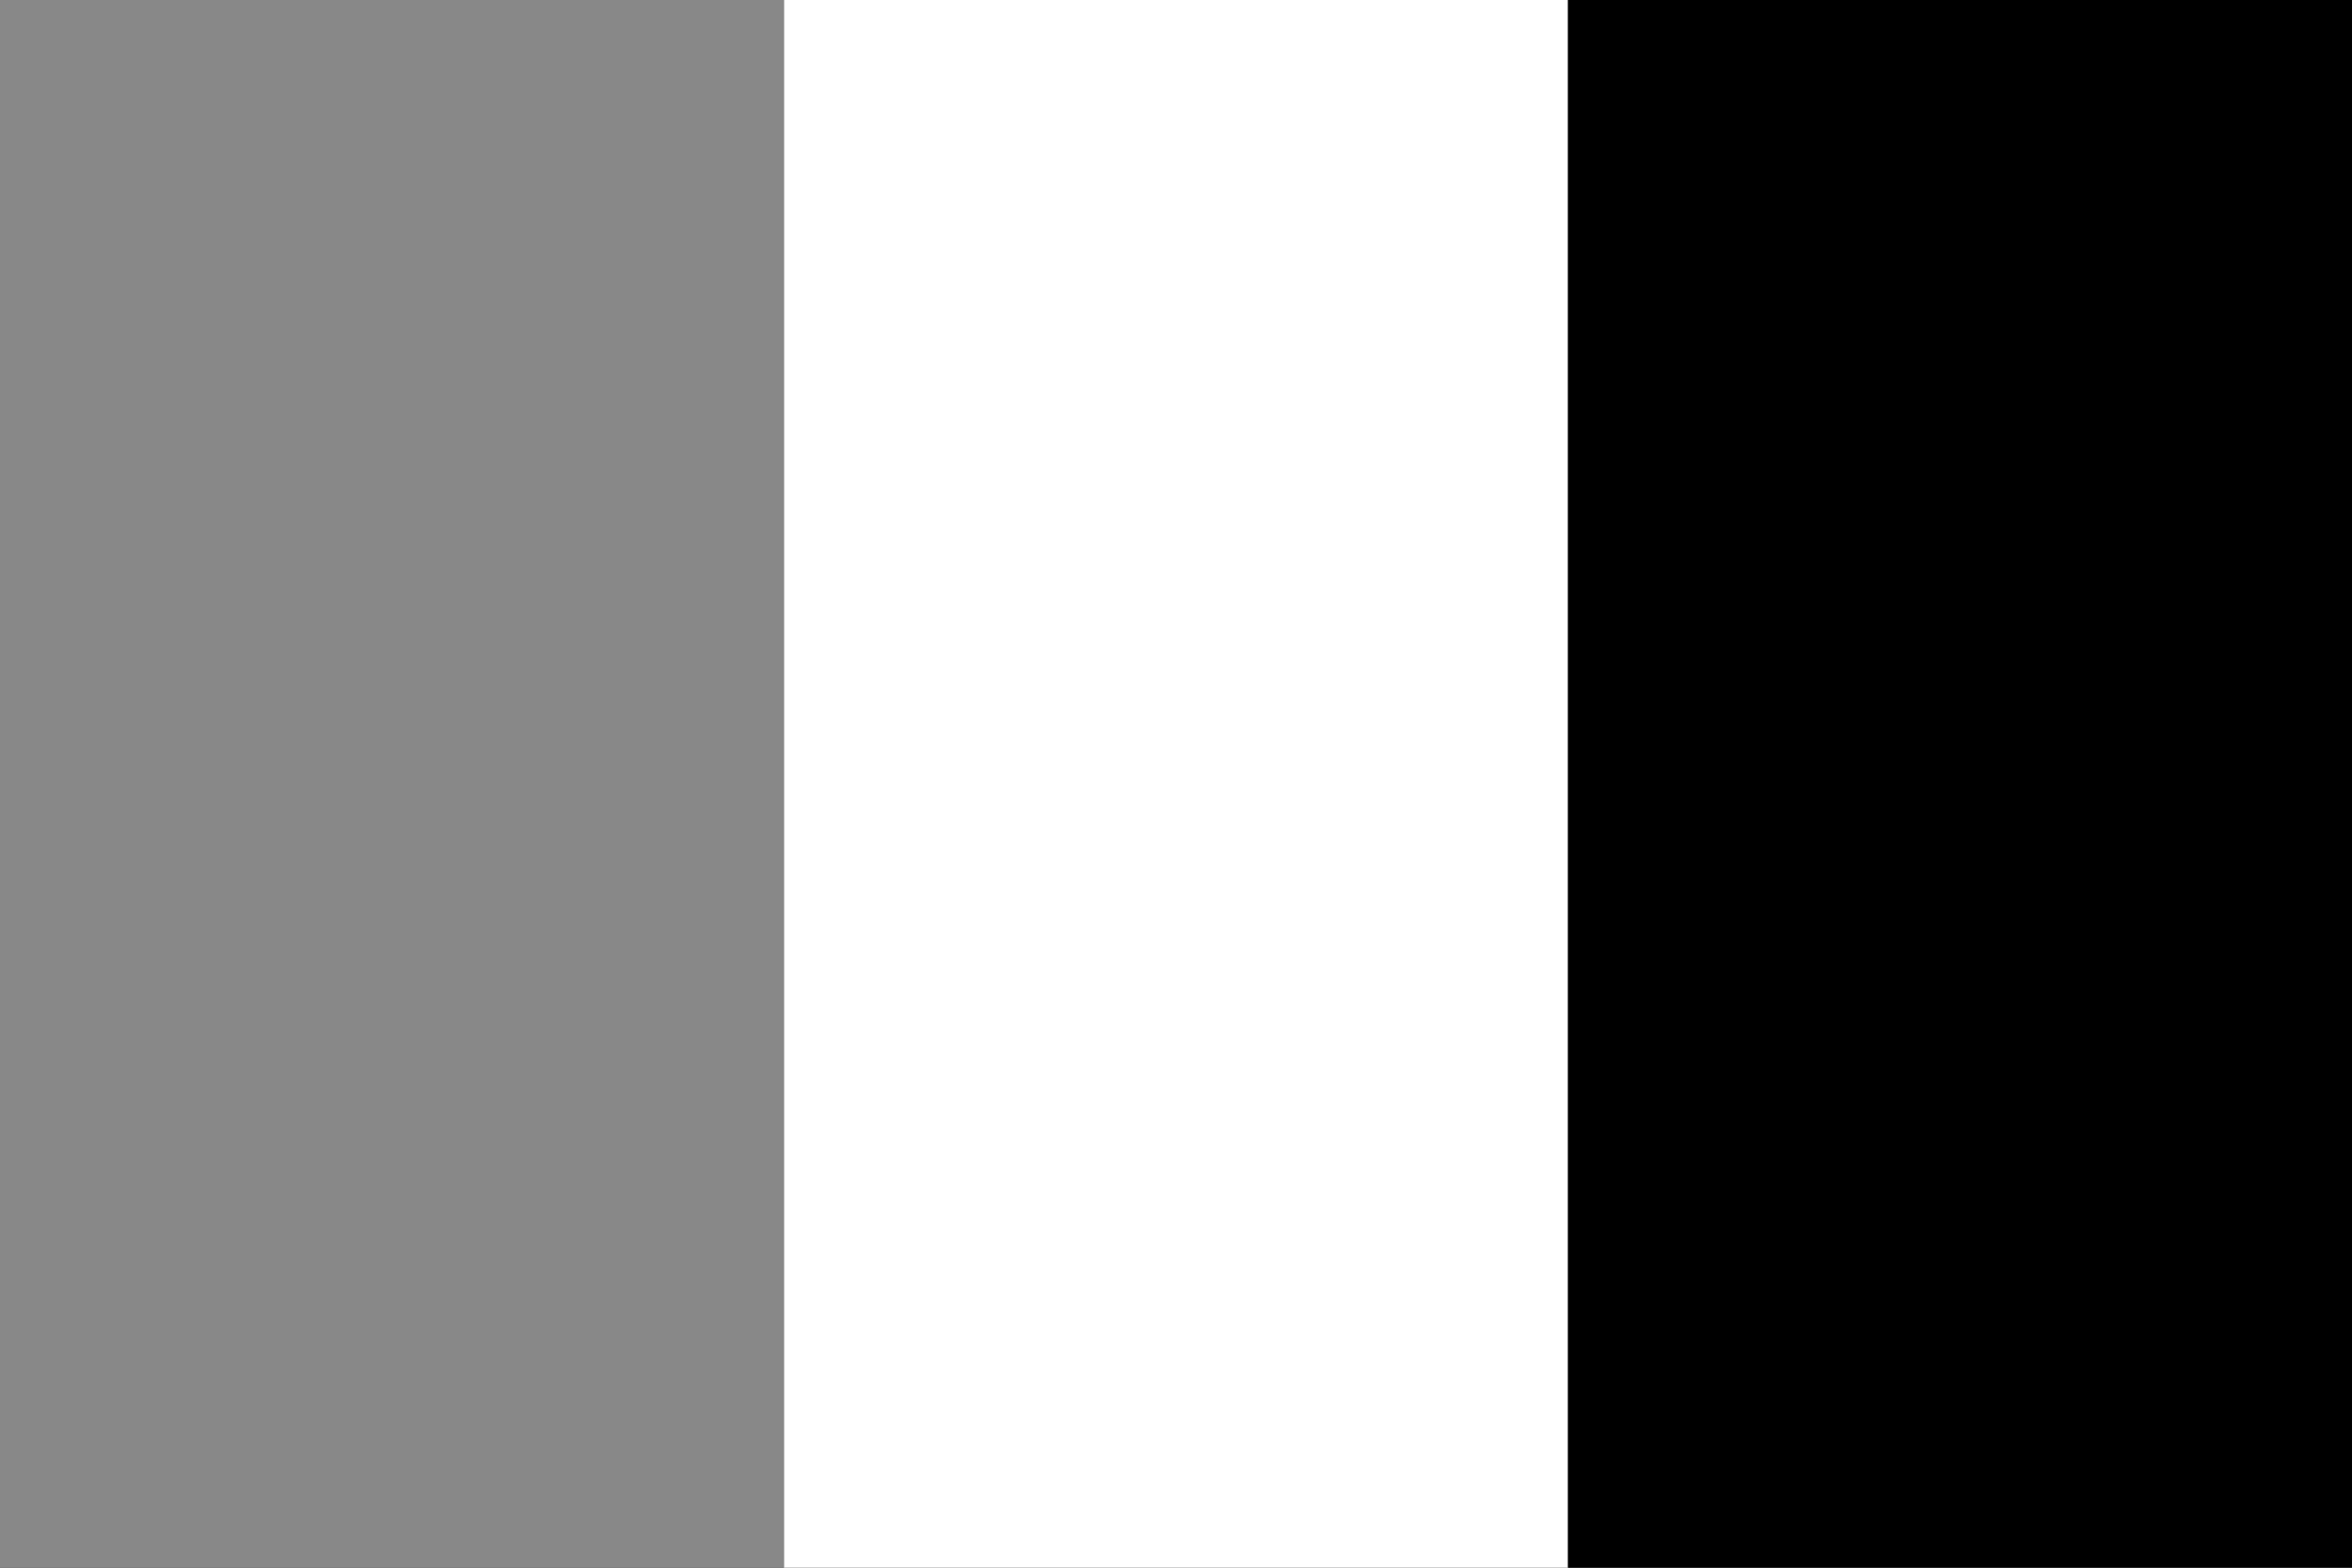<svg viewBox="0 0 3 2" height="200" width="300" xmlns="http://www.w3.org/2000/svg">
  
  <rect x="0" y="0" width="3" height="2" fill="#333333" stroke="none"/>
  
  <rect fill="#888888" height="2" width="1" y="0" x="0"></rect>
  
  <rect fill="white" height="2" width="1" y="0" x="1"></rect>
  
  <rect fill="black" height="2" width="1" y="0" x="2"></rect>
</svg>
